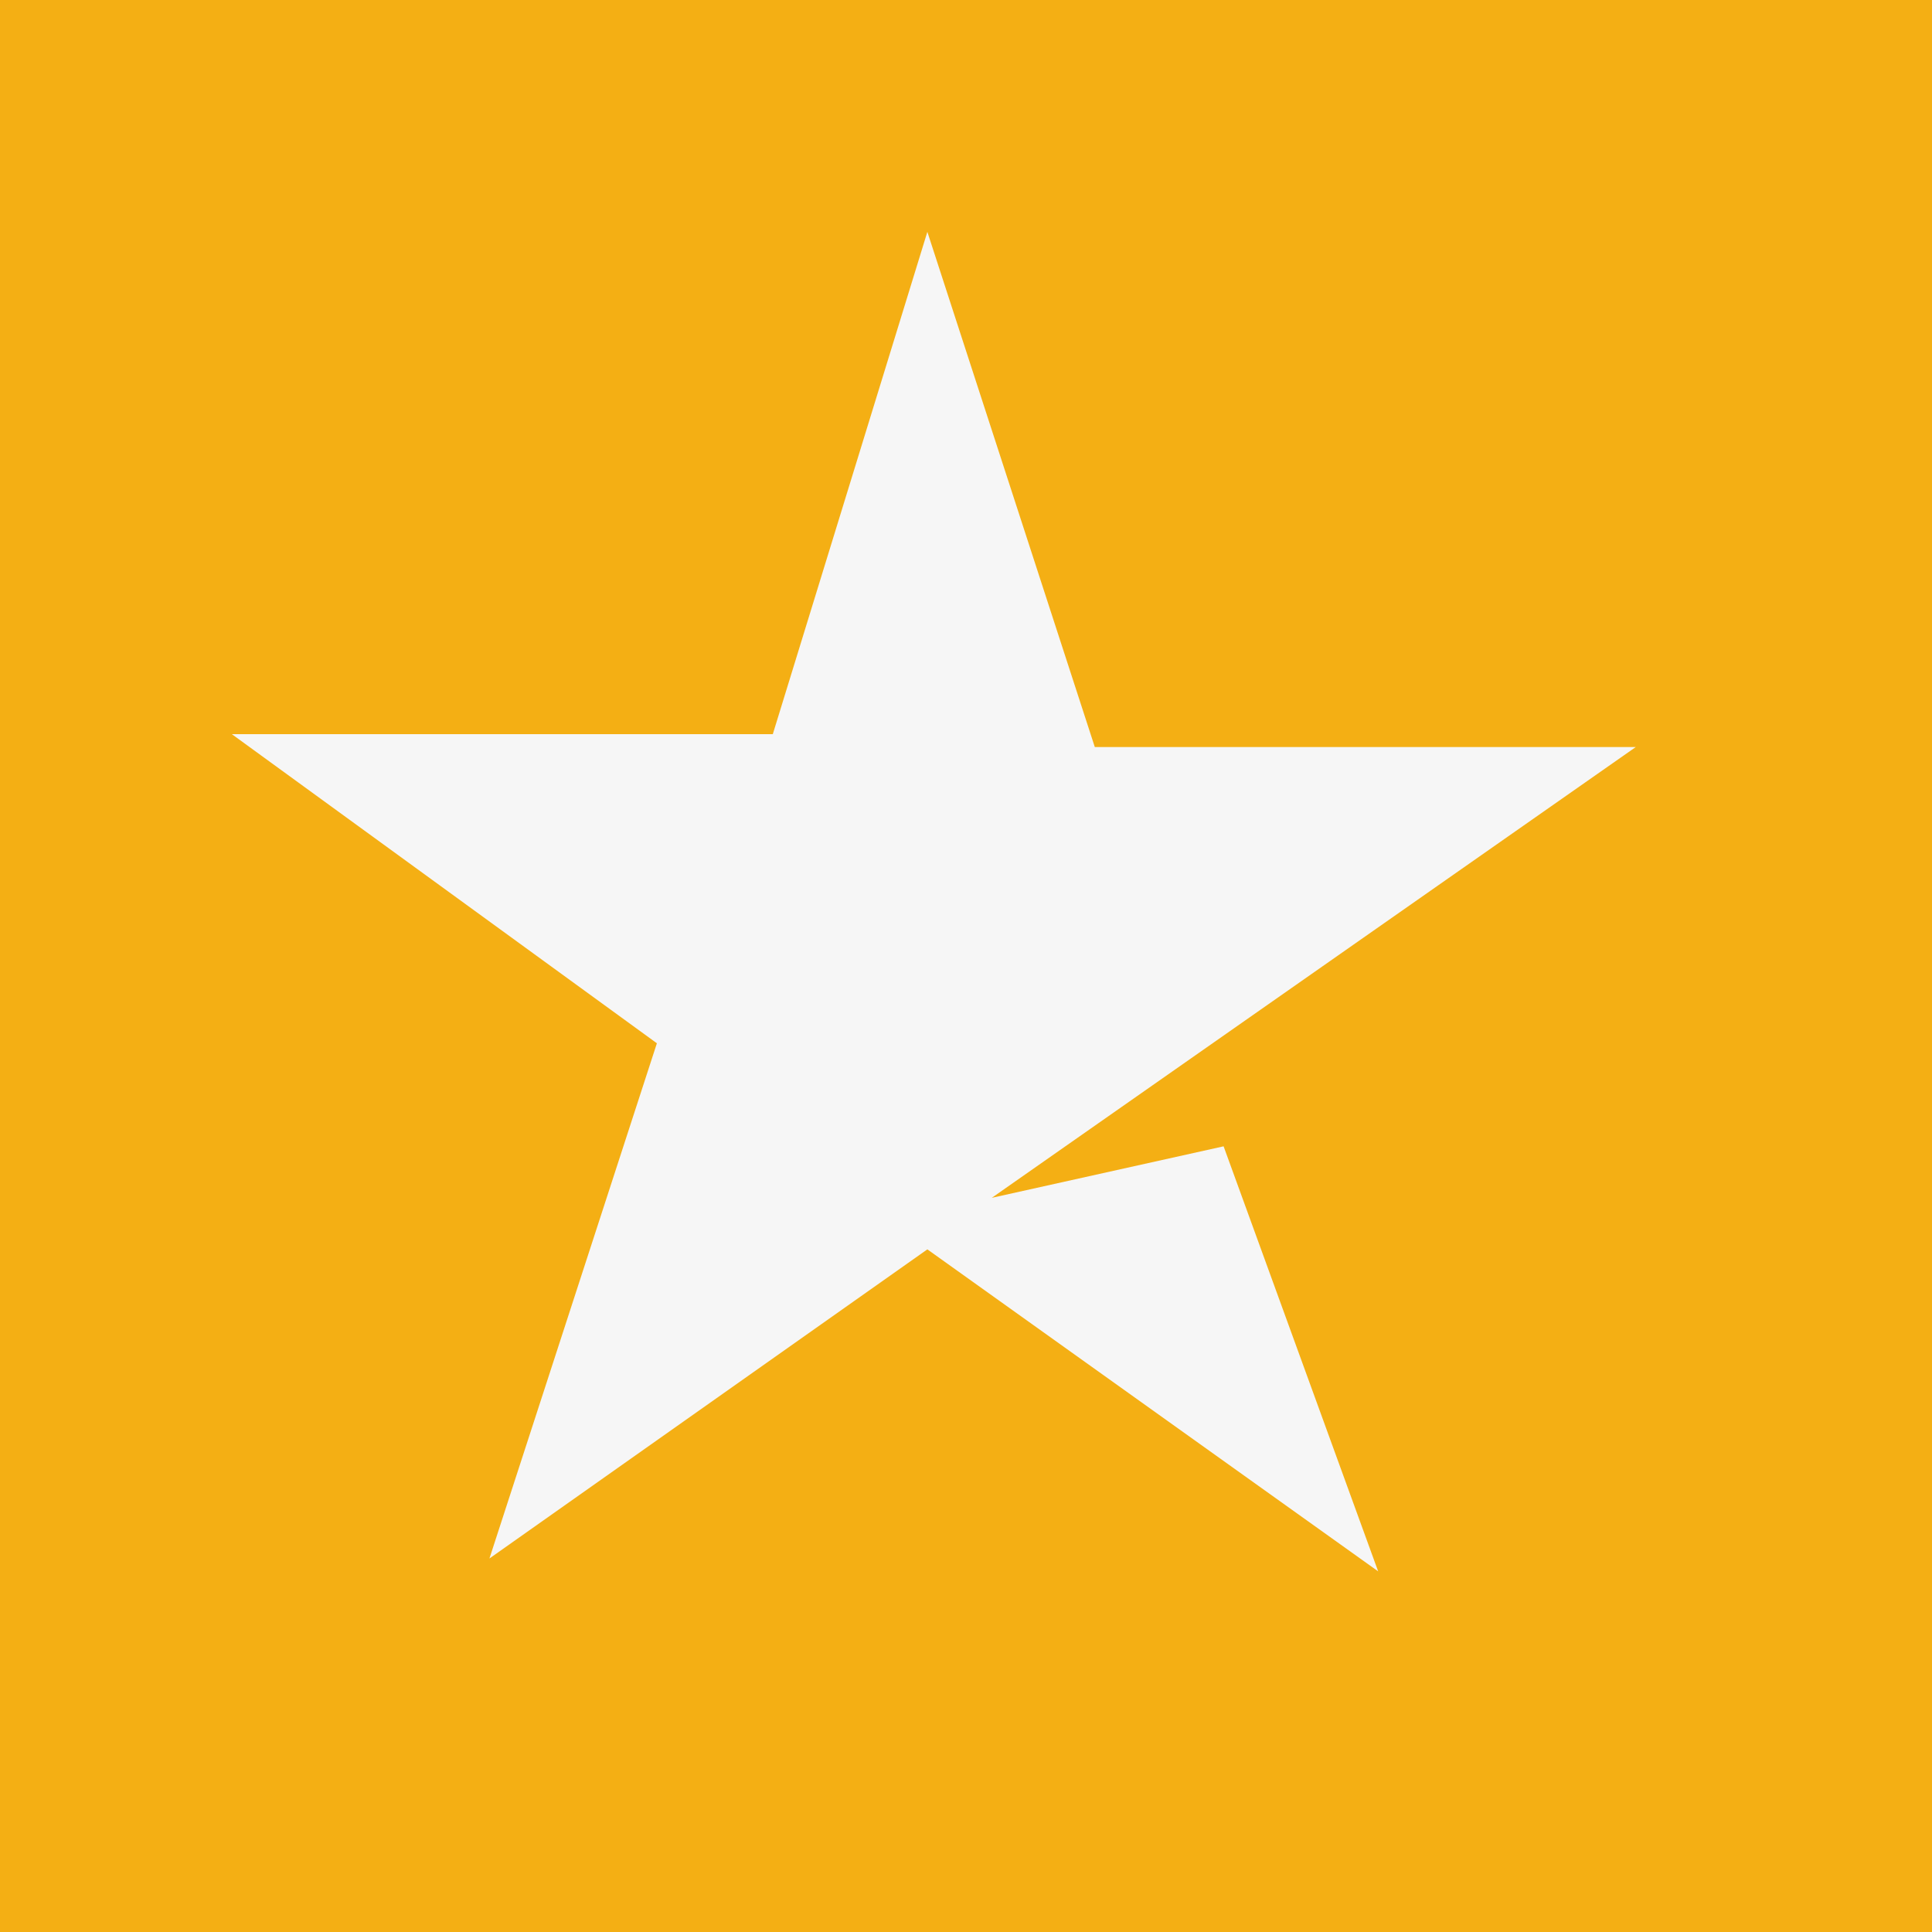 <?xml version="1.0" encoding="utf-8"?>
<!-- Generator: Adobe Illustrator 26.3.1, SVG Export Plug-In . SVG Version: 6.00 Build 0)  -->
<svg version="1.1" id="Layer_1" xmlns="http://www.w3.org/2000/svg" xmlns:xlink="http://www.w3.org/1999/xlink" x="0px" y="0px"
	 viewBox="0 0 15 15" style="enable-background:new 0 0 15 15;" xml:space="preserve">
<style type="text/css">
	.st0{fill:#F4AF14;}
	.st1{fill:#F6F6F6;}
</style>
<rect y="0" class="st0" width="15" height="15"/>
<path class="st1" d="M7.2,1.8l1.3,4h4.2l-5,3.5l1.8-0.4l1.2,3.3L7.2,9.7l-3.4,2.4l1.3-4L1.8,5.7h4.2L7.2,1.8z"/>
</svg>
